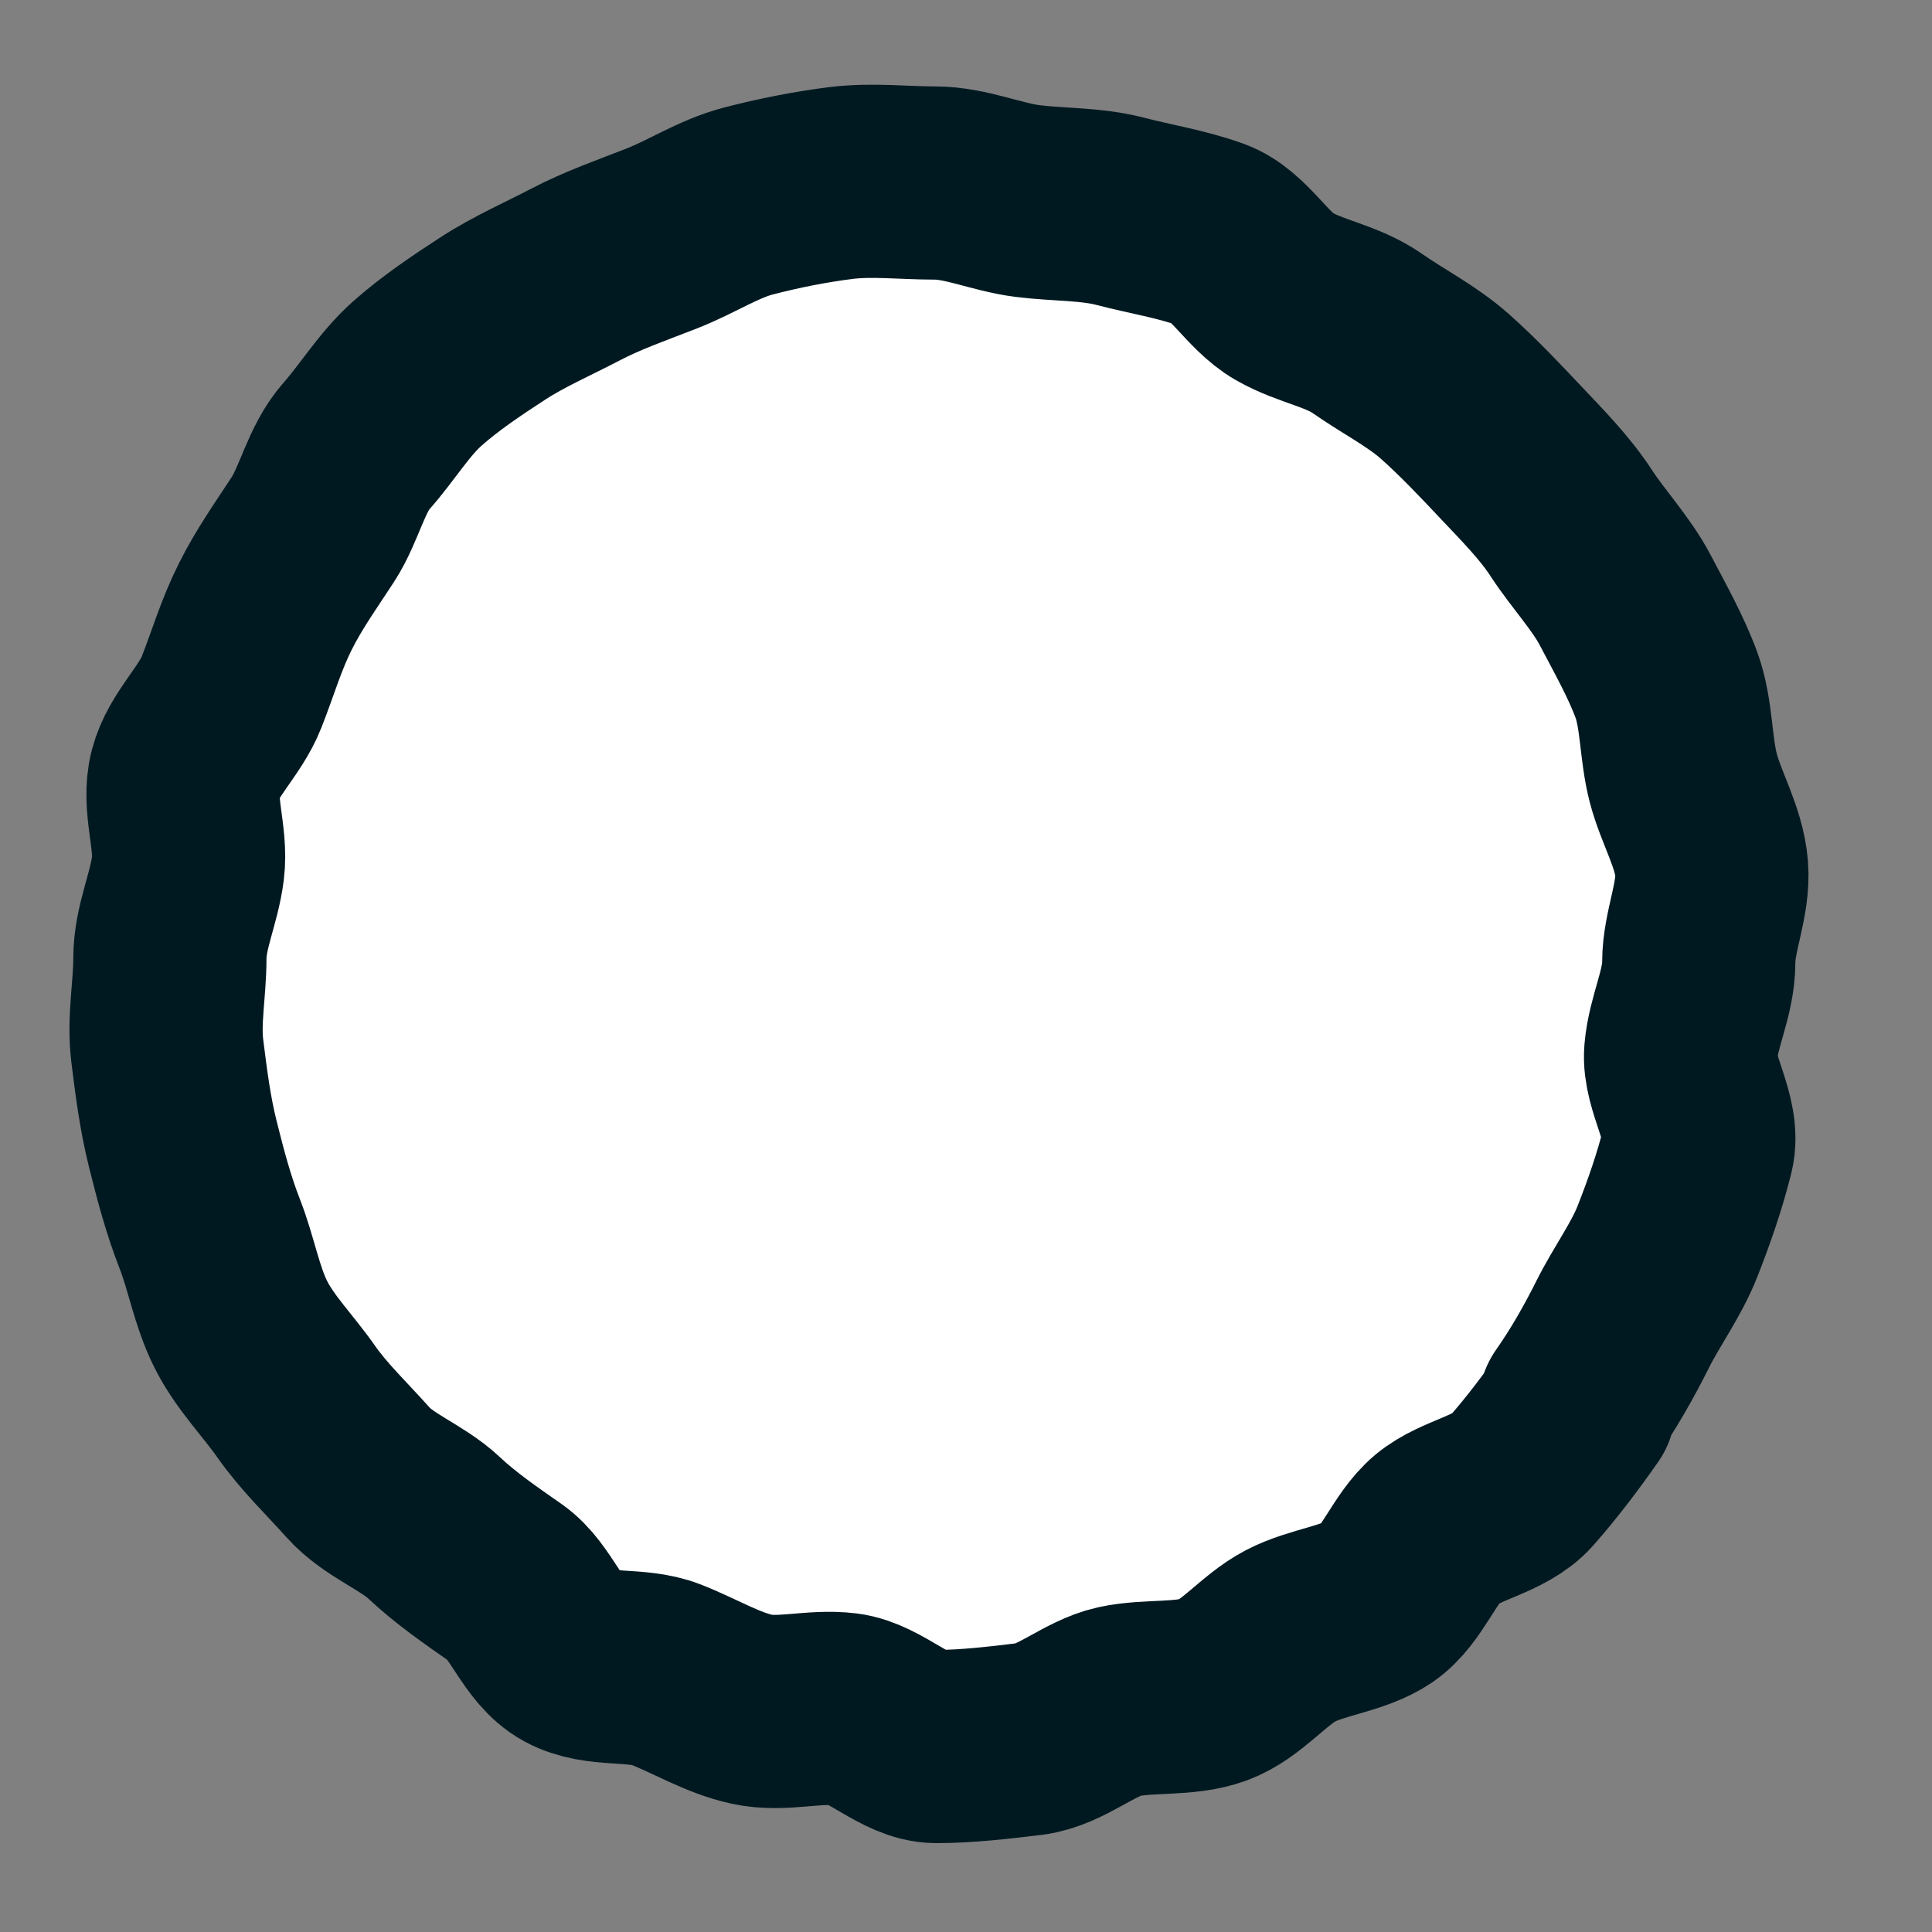 <?xml version="1.0" encoding="UTF-8"?> <svg xmlns="http://www.w3.org/2000/svg" width="15" height="15" viewBox="0 0 15 15" fill="none"><rect x="0" y="0" width="15" height="15" fill="#808080" stroke="none"/><path d="M12.259 10.921C12.119 11.121 11.969 11.32 11.809 11.501C11.649 11.681 11.339 11.72 11.159 11.87C10.979 12.021 10.889 12.31 10.699 12.441C10.509 12.57 10.229 12.591 10.019 12.701C9.809 12.811 9.639 13.04 9.419 13.12C9.199 13.2 8.919 13.161 8.689 13.211C8.459 13.261 8.239 13.47 7.999 13.501C7.759 13.53 7.509 13.56 7.269 13.56C7.029 13.56 6.799 13.301 6.559 13.271C6.319 13.241 6.069 13.321 5.839 13.271C5.609 13.221 5.399 13.091 5.169 13.001C4.939 12.911 4.649 12.981 4.429 12.861C4.209 12.741 4.129 12.431 3.929 12.291C3.729 12.151 3.539 12.021 3.369 11.861C3.199 11.701 2.939 11.611 2.779 11.431C2.619 11.251 2.439 11.081 2.299 10.881C2.159 10.681 1.979 10.501 1.869 10.281C1.759 10.061 1.719 9.811 1.629 9.581C1.539 9.351 1.479 9.121 1.419 8.881C1.359 8.641 1.329 8.401 1.299 8.161C1.269 7.921 1.319 7.681 1.319 7.441C1.319 7.201 1.429 6.981 1.459 6.741C1.489 6.501 1.379 6.241 1.439 6.011C1.499 5.781 1.709 5.601 1.799 5.371C1.889 5.141 1.949 4.931 2.059 4.711C2.169 4.491 2.299 4.311 2.429 4.111C2.559 3.911 2.609 3.641 2.769 3.461C2.929 3.281 3.059 3.061 3.239 2.901C3.419 2.741 3.629 2.601 3.829 2.471C4.029 2.341 4.259 2.241 4.469 2.131C4.679 2.021 4.909 1.941 5.139 1.851C5.369 1.761 5.579 1.621 5.809 1.561C6.039 1.501 6.289 1.451 6.529 1.421C6.769 1.391 7.019 1.421 7.259 1.421C7.499 1.421 7.739 1.531 7.979 1.561C8.219 1.591 8.469 1.581 8.699 1.641C8.929 1.701 9.179 1.741 9.399 1.821C9.619 1.901 9.759 2.181 9.969 2.301C10.179 2.421 10.419 2.451 10.619 2.591C10.819 2.731 11.039 2.841 11.219 3.001C11.399 3.161 11.569 3.341 11.729 3.511C11.889 3.681 12.069 3.861 12.199 4.061C12.329 4.261 12.509 4.451 12.619 4.661C12.729 4.871 12.859 5.101 12.939 5.321C13.019 5.541 13.009 5.811 13.069 6.041C13.129 6.271 13.269 6.501 13.289 6.741C13.309 6.981 13.189 7.231 13.189 7.471C13.189 7.711 13.069 7.931 13.049 8.171C13.029 8.411 13.239 8.691 13.179 8.931C13.119 9.171 13.039 9.401 12.949 9.631C12.859 9.861 12.709 10.061 12.599 10.281C12.489 10.501 12.369 10.711 12.229 10.911L12.259 10.921Z" fill="white"></path><path d="M12.259 10.921C12.119 11.121 11.969 11.32 11.809 11.501C11.649 11.681 11.339 11.72 11.159 11.87C10.979 12.021 10.889 12.31 10.699 12.441C10.509 12.57 10.229 12.591 10.019 12.701C9.809 12.811 9.639 13.04 9.419 13.12C9.199 13.2 8.919 13.161 8.689 13.211C8.459 13.261 8.239 13.47 7.999 13.501C7.759 13.53 7.509 13.56 7.269 13.56C7.029 13.56 6.799 13.301 6.559 13.271C6.319 13.241 6.069 13.321 5.839 13.271C5.609 13.221 5.399 13.091 5.169 13.001C4.939 12.911 4.649 12.981 4.429 12.861C4.209 12.741 4.129 12.431 3.929 12.291C3.729 12.151 3.539 12.021 3.369 11.861C3.199 11.701 2.939 11.611 2.779 11.431C2.619 11.251 2.439 11.081 2.299 10.881C2.159 10.681 1.979 10.501 1.869 10.281C1.759 10.061 1.719 9.811 1.629 9.581C1.539 9.351 1.479 9.121 1.419 8.881C1.359 8.641 1.329 8.401 1.299 8.161C1.269 7.921 1.319 7.681 1.319 7.441C1.319 7.201 1.429 6.981 1.459 6.741C1.489 6.501 1.379 6.241 1.439 6.011C1.499 5.781 1.709 5.601 1.799 5.371C1.889 5.141 1.949 4.931 2.059 4.711C2.169 4.491 2.299 4.311 2.429 4.111C2.559 3.911 2.609 3.641 2.769 3.461C2.929 3.281 3.059 3.061 3.239 2.901C3.419 2.741 3.629 2.601 3.829 2.471C4.029 2.341 4.259 2.241 4.469 2.131C4.679 2.021 4.909 1.941 5.139 1.851C5.369 1.761 5.579 1.621 5.809 1.561C6.039 1.501 6.289 1.451 6.529 1.421C6.769 1.391 7.019 1.421 7.259 1.421C7.499 1.421 7.739 1.531 7.979 1.561C8.219 1.591 8.469 1.581 8.699 1.641C8.929 1.701 9.179 1.741 9.399 1.821C9.619 1.901 9.759 2.181 9.969 2.301C10.179 2.421 10.419 2.451 10.619 2.591C10.819 2.731 11.039 2.841 11.219 3.001C11.399 3.161 11.569 3.341 11.729 3.511C11.889 3.681 12.069 3.861 12.199 4.061C12.329 4.261 12.509 4.451 12.619 4.661C12.729 4.871 12.859 5.101 12.939 5.321C13.019 5.541 13.009 5.811 13.069 6.041C13.129 6.271 13.269 6.501 13.289 6.741C13.309 6.981 13.189 7.231 13.189 7.471C13.189 7.711 13.069 7.931 13.049 8.171C13.029 8.411 13.239 8.691 13.179 8.931C13.119 9.171 13.039 9.401 12.949 9.631C12.859 9.861 12.709 10.061 12.599 10.281C12.489 10.501 12.369 10.711 12.229 10.911L12.259 10.921Z" stroke="#001921" stroke-width="1.5" stroke-linecap="round" stroke-linejoin="round"></path></svg> 